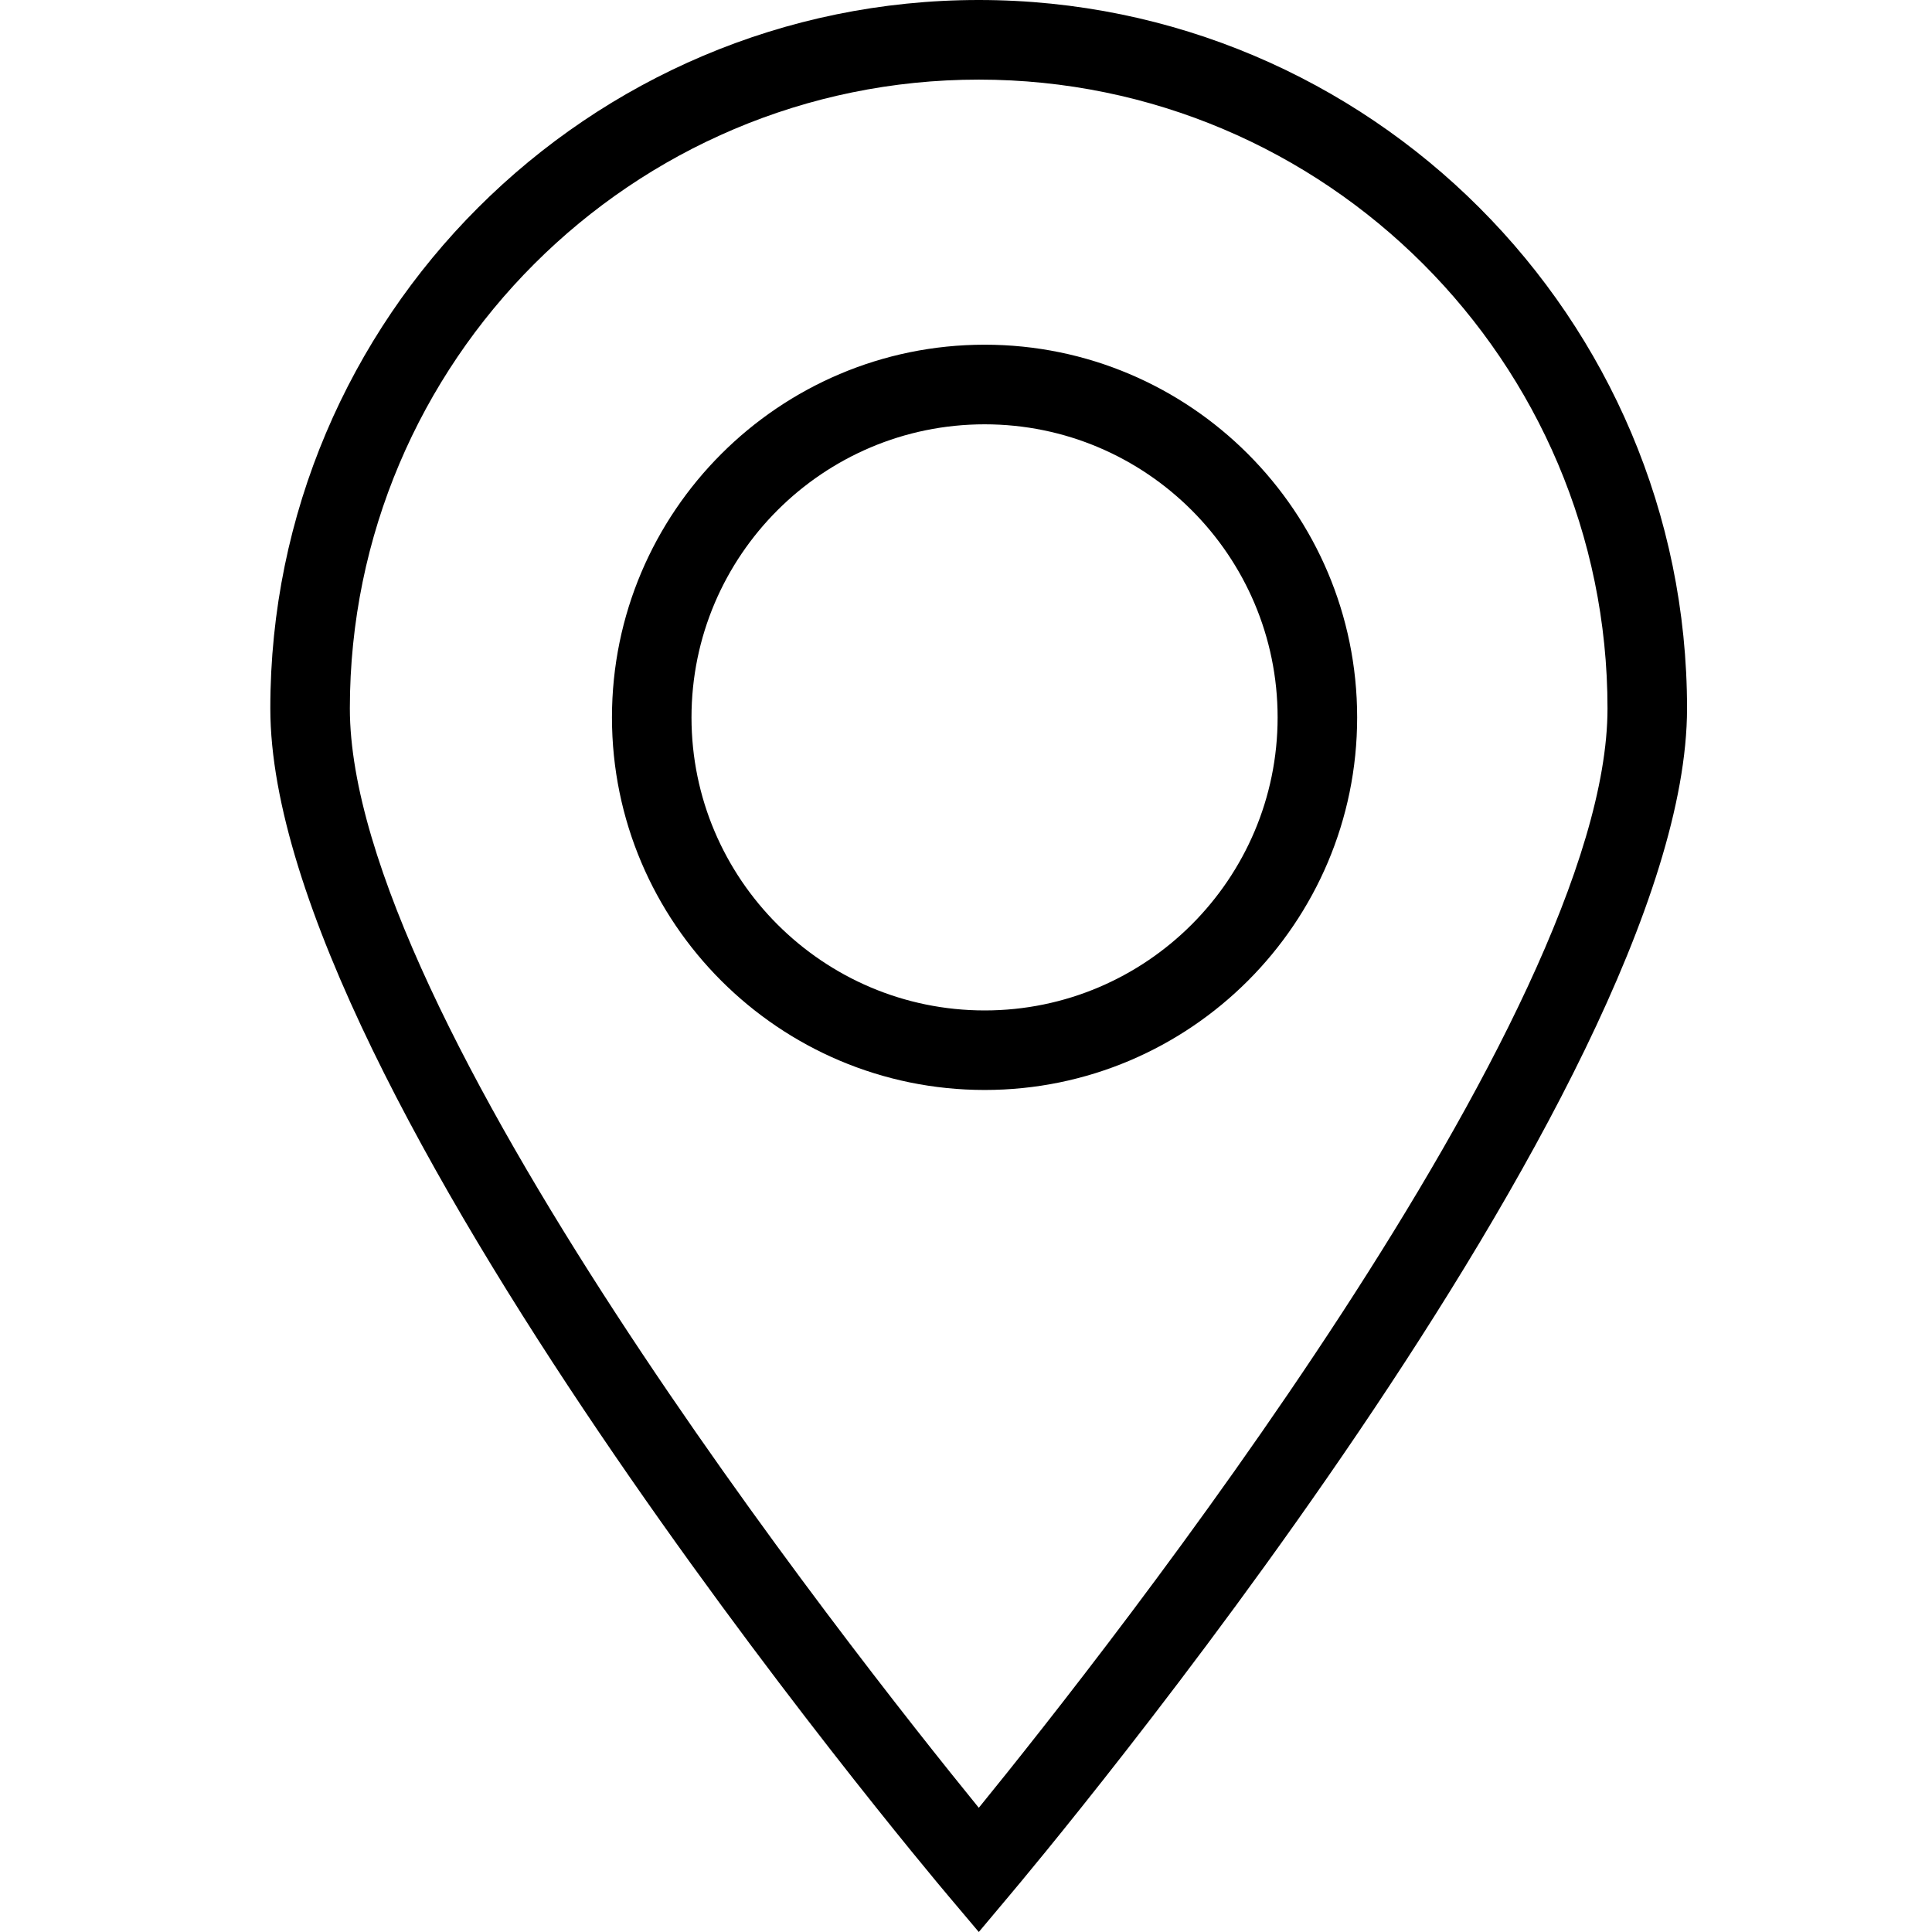<?xml version="1.0" encoding="utf-8"?>
<svg version="1.2" xmlns="http://www.w3.org/2000/svg" xmlns:xlink="http://www.w3.org/1999/xlink"
	 x="0px" y="0px" width="24px" height="24px" viewBox="0 0 24 24">
<path d="M12.159,24l-0.378-0.448c-0.344-0.407-8.423-10.038-8.423-14.752C3.357,3.947,7.306,0,12.159,0
		c4.852,0,8.798,3.947,8.798,8.799c0,4.714-8.077,14.345-8.421,14.752L12.159,24z M12.159,0.989c-4.309,0-7.813,3.503-7.813,7.811
		c0,3.809,6.202,11.677,7.813,13.657c1.61-1.979,7.81-9.848,7.81-13.657C19.969,4.492,16.465,0.989,12.159,0.989z M12.232,13.54
		c-2.553,0-4.63-2.076-4.63-4.628c0-2.553,2.077-4.63,4.63-4.63c2.552,0,4.627,2.077,4.627,4.63
		C16.859,11.464,14.784,13.54,12.232,13.54z M12.232,5.271c-2.008,0-3.642,1.633-3.642,3.641c0,2.006,1.634,3.64,3.642,3.64
		c2.006,0,3.639-1.633,3.639-3.64C15.871,6.904,14.238,5.271,12.232,5.271z"/>
</svg>
